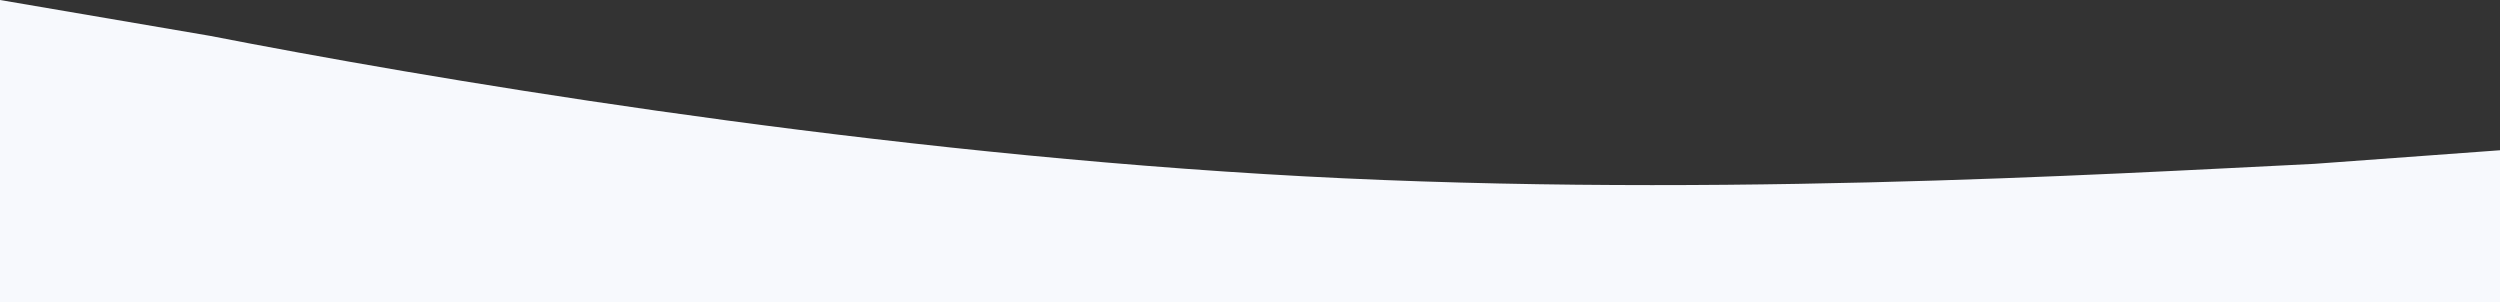 <svg width="1440" height="174" viewBox="0 0 1440 174" fill="none" xmlns="http://www.w3.org/2000/svg">
<rect x="0" y="0" width="1440" height="174" fill="#333333" stroke="none"/>
<path fill-rule="evenodd" clip-rule="evenodd" d="M0 0L120.921 20.644C241.842 44.237 483.684 85.525 728.475 100.271C970.316 115.017 1212.16 100.271 1333.08 94.373L1454 85.525V174H1333.08C1212.16 174 970.316 174 728.475 174C483.684 174 241.842 174 120.921 174H0V0Z" fill="#F7F9FD"/>
</svg>

